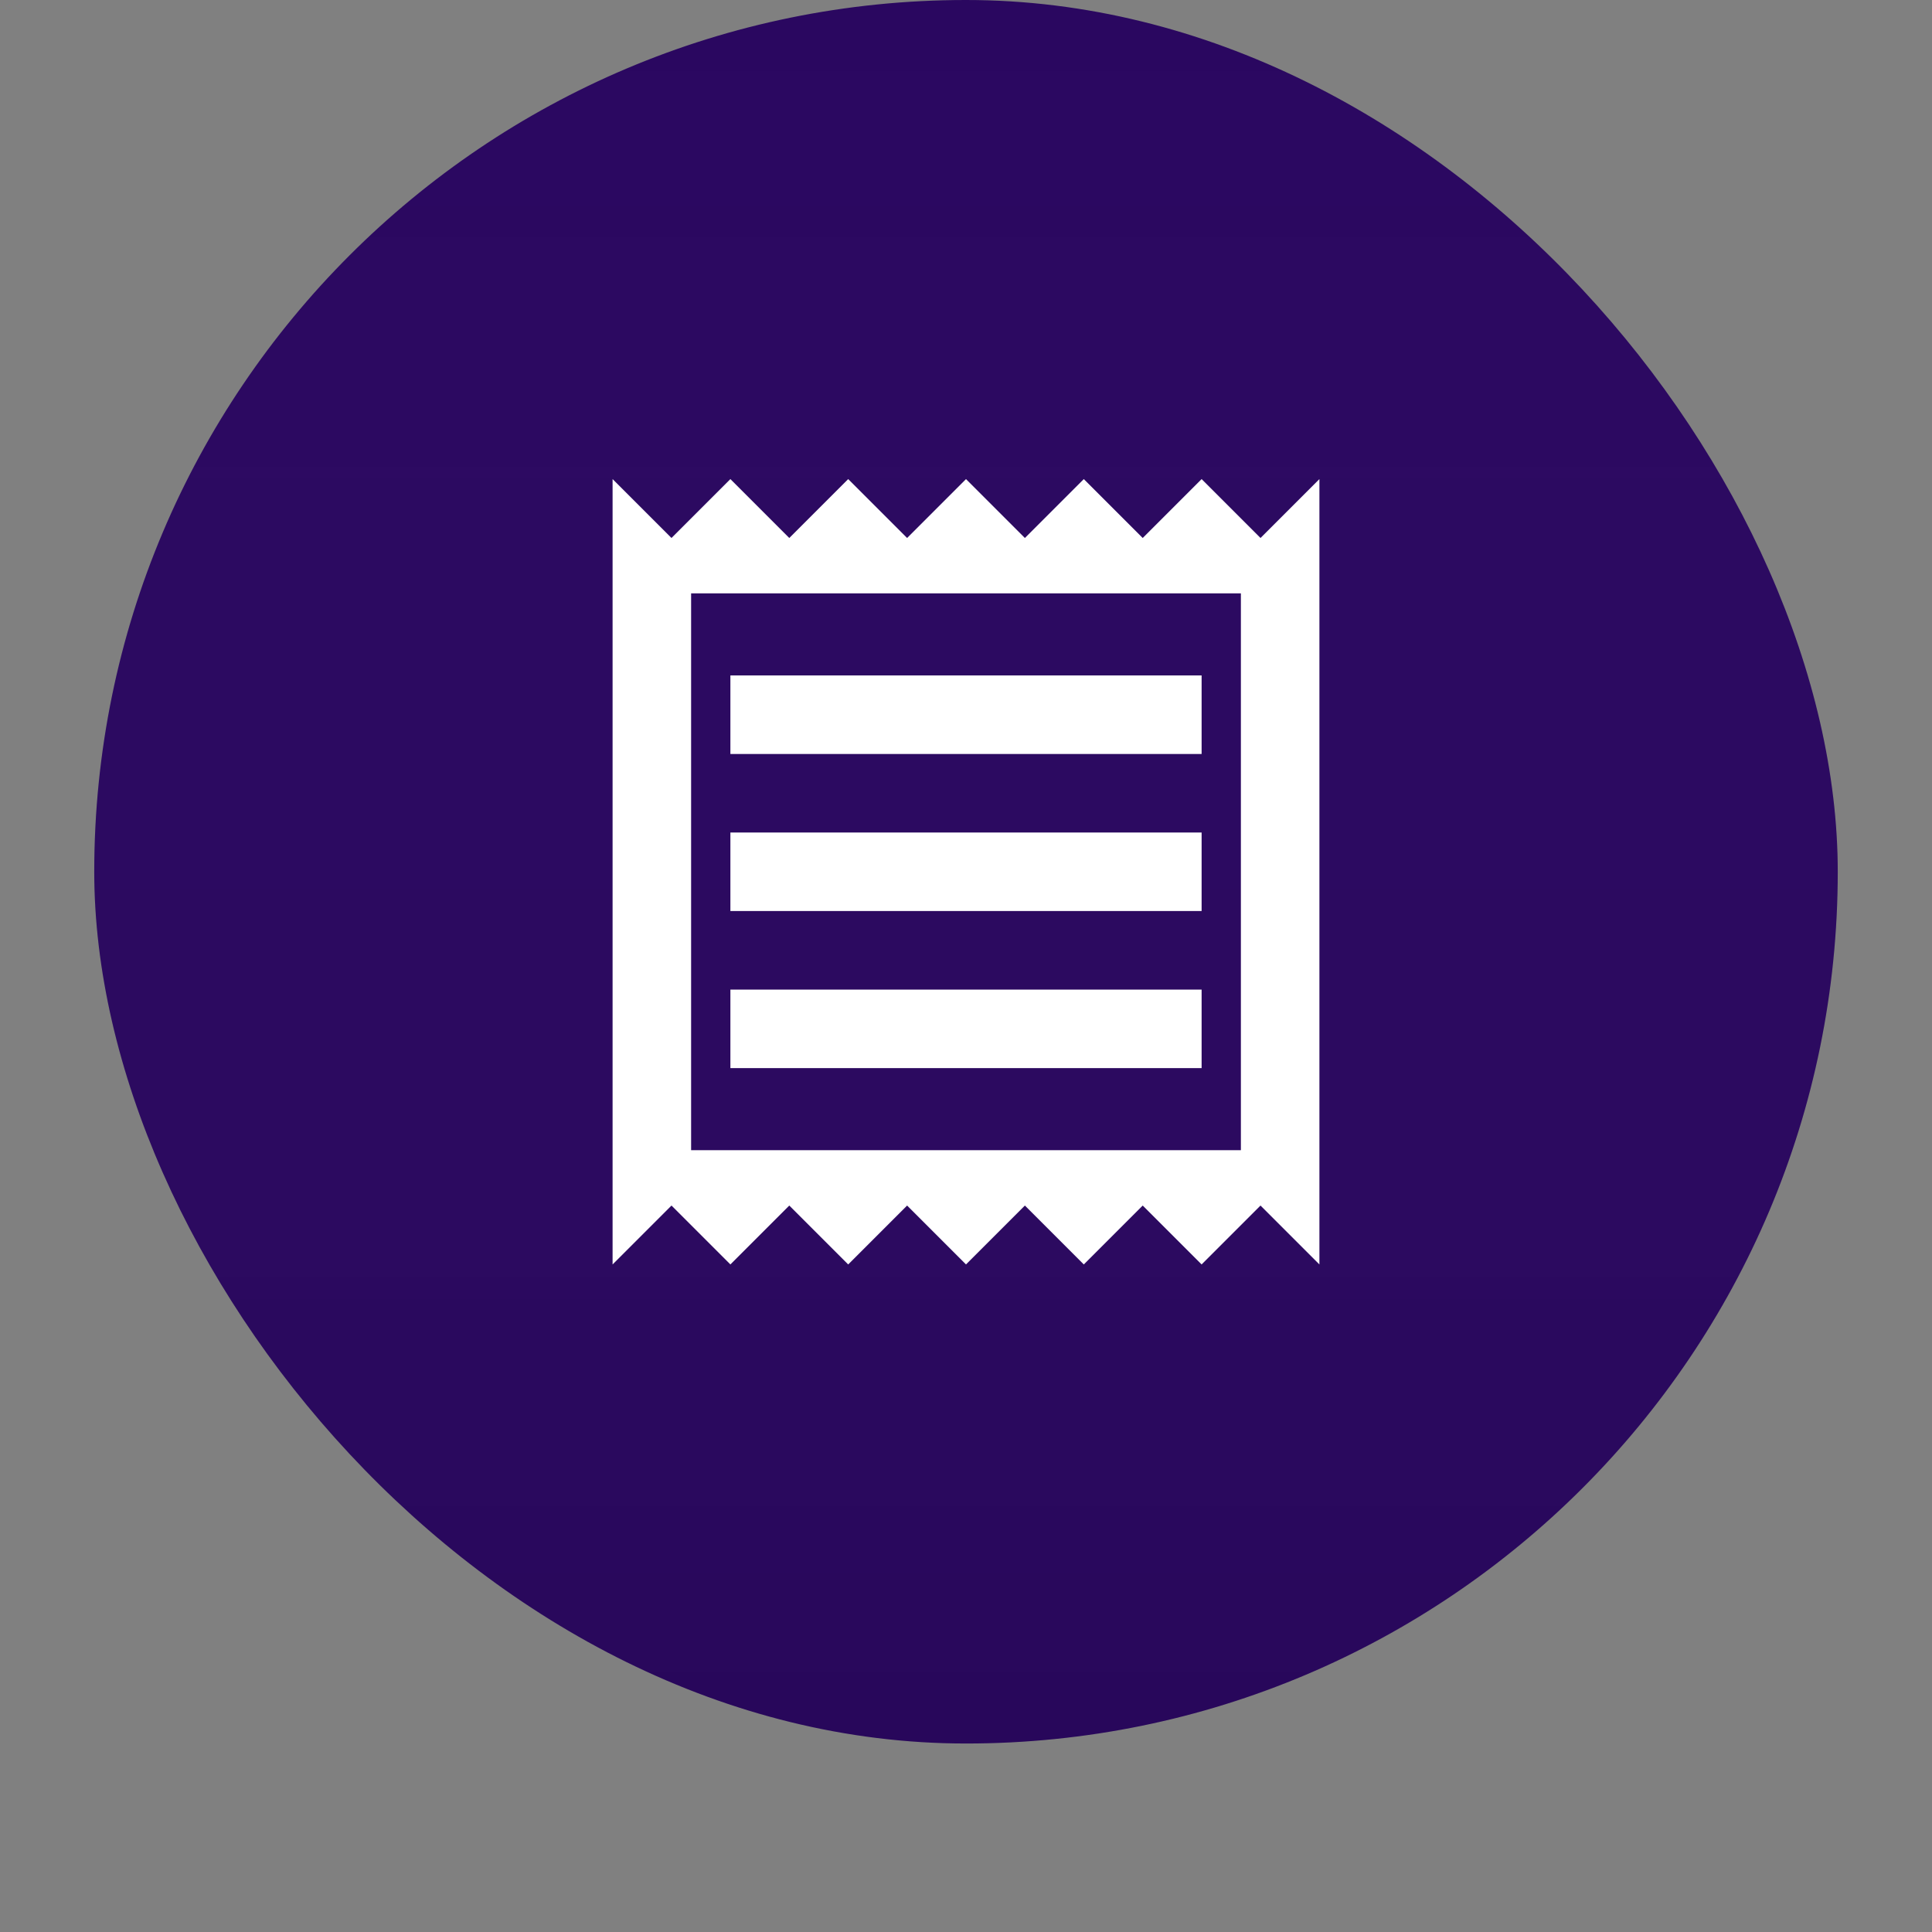 <?xml version="1.0" encoding="UTF-8"?>
<svg xmlns="http://www.w3.org/2000/svg" width="82" height="82" viewBox="0 0 82 82" fill="none">
    <rect x="0" y="0" width="82" height="82" fill="#808080" stroke="none"/>
    <g>
        <rect x="4" width="74" height="74" rx="37" fill="#2A0760"></rect>
        <rect x="4" width="74" height="74" rx="37" fill="url(#paint0_linear)" fill-opacity="0.05"></rect>
    </g>
    <path
        d="M53.5 22.834L51 20.334L48.5 22.834L46 20.334L43.5 22.834L41 20.334L38.5 22.834L36 20.334L33.5 22.834L31 20.334L28.5 22.834L26 20.334V53.667L28.5 51.167L31 53.667L33.5 51.167L36 53.667L38.5 51.167L41 53.667L43.5 51.167L46 53.667L48.5 51.167L51 53.667L53.5 51.167L56 53.667V20.334L53.5 22.834ZM52.667 48.817H29.333V25.184H52.667V48.817ZM31 42.001H51V45.334H31V42.001ZM31 35.334H51V38.667H31V35.334ZM31 28.667H51V32.001H31V28.667Z"
        fill="white"></path>
    <defs>
        <filter id="filter0_d" x="0" y="0" width="82" height="82" color-interpolation-filters="sRGB">
            <feFlood flood-opacity="0" result="BackgroundImageFix"></feFlood>
            <feColorMatrix in="SourceAlpha" type="matrix" values="0 0 0 0 0 0 0 0 0 0 0 0 0 0 0 0 0 0 127 0">
            </feColorMatrix>
            <feOffset dy="4"></feOffset>
            <feGaussianBlur stdDeviation="2"></feGaussianBlur>
            <feColorMatrix type="matrix" values="0 0 0 0 0 0 0 0 0 0 0 0 0 0 0 0 0 0 0.1 0"></feColorMatrix>
            <feBlend mode="normal" in2="BackgroundImageFix" result="effect1_dropShadow"></feBlend>
            <feBlend mode="normal" in="SourceGraphic" in2="effect1_dropShadow" result="shape"></feBlend>
        </filter>
        <linearGradient id="paint0_linear" x1="41" y1="0" x2="41" y2="74" gradientUnits="userSpaceOnUse">
            <stop stop-color="white" stop-opacity="0"></stop>
            <stop offset="1"></stop>
        </linearGradient>
    </defs>
</svg>